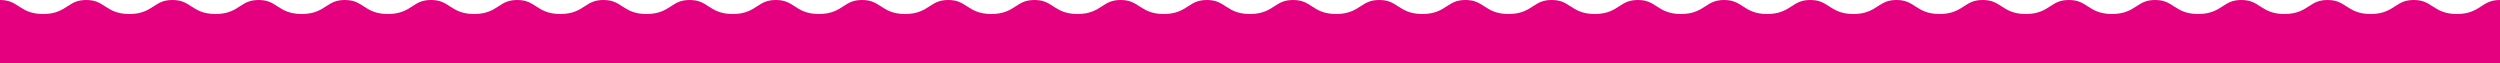 <?xml version="1.0" encoding="UTF-8"?><svg id="a" xmlns="http://www.w3.org/2000/svg" viewBox="0 0 2500 63.477"><defs><style>.b{fill:#e4007f;}</style></defs><path class="b" d="M2481.216,6.318c-5.545,3.601-11.829,7.682-24.33,7.682s-18.786-4.082-24.331-7.682c-5.22-3.39-9.728-6.318-18.784-6.318s-13.562,2.928-18.78,6.317c-5.544,3.601-11.828,7.683-24.328,7.683s-18.784-4.082-24.328-7.683c-5.219-3.39-9.727-6.317-18.781-6.317s-13.562,2.928-18.781,6.318c-5.544,3.601-11.828,7.682-24.327,7.682s-18.783-4.082-24.327-7.683c-5.219-3.39-9.726-6.317-18.78-6.317s-13.56,2.928-18.777,6.317c-5.543,3.601-11.826,7.683-24.324,7.683s-18.783-4.082-24.327-7.683c-5.219-3.39-9.726-6.317-18.78-6.317s-13.562,2.928-18.78,6.317c-5.544,3.601-11.828,7.683-24.328,7.683s-18.783-4.082-24.327-7.683c-5.219-3.39-9.727-6.317-18.78-6.317s-13.56,2.928-18.778,6.317c-5.544,3.601-11.827,7.683-24.326,7.683s-18.782-4.082-24.326-7.683c-5.219-3.39-9.726-6.317-18.778-6.317s-13.56,2.928-18.778,6.317c-5.544,3.601-11.827,7.683-24.325,7.683s-18.782-4.082-24.326-7.683c-5.219-3.39-9.726-6.317-18.779-6.317s-13.56,2.928-18.777,6.317c-5.543,3.601-11.826,7.683-24.325,7.683s-18.783-4.082-24.327-7.683c-5.219-3.39-9.726-6.317-18.779-6.317s-13.56,2.928-18.778,6.317c-5.543,3.601-11.826,7.683-24.324,7.683s-18.781-4.082-24.324-7.683c-5.218-3.39-9.725-6.317-18.776-6.317s-13.559,2.928-18.776,6.317c-5.543,3.601-11.825,7.683-24.323,7.683s-18.78-4.082-24.323-7.683c-5.218-3.39-9.725-6.317-18.776-6.317s-13.56,2.928-18.778,6.317c-5.544,3.601-11.827,7.683-24.325,7.683s-18.782-4.082-24.326-7.683c-5.219-3.39-9.726-6.317-18.779-6.317s-13.56,2.928-18.778,6.317c-5.543,3.601-11.826,7.683-24.325,7.683s-18.782-4.082-24.326-7.683c-5.219-3.39-9.726-6.317-18.779-6.317s-13.56,2.928-18.778,6.317c-5.543,3.601-11.826,7.683-24.325,7.683s-18.782-4.082-24.325-7.683c-5.219-3.39-9.725-6.317-18.777-6.317s-13.561,2.928-18.779,6.317c-5.544,3.601-11.827,7.683-24.325,7.683s-18.782-4.082-24.325-7.683c-5.219-3.39-9.726-6.317-18.778-6.317s-13.561,2.928-18.779,6.317c-5.544,3.601-11.827,7.683-24.326,7.683s-18.783-4.082-24.327-7.683c-5.218-3.39-9.725-6.317-18.778-6.317s-13.56,2.928-18.779,6.317c-5.543,3.601-11.827,7.683-24.325,7.683s-18.782-4.082-24.325-7.683c-5.218-3.39-9.725-6.317-18.778-6.317s-13.559,2.928-18.777,6.317c-5.543,3.601-11.827,7.683-24.325,7.683s-18.781-4.082-24.324-7.683c-5.218-3.39-9.725-6.317-18.777-6.317s-13.56,2.928-18.778,6.317c-5.543,3.601-11.826,7.683-24.325,7.683s-18.782-4.082-24.326-7.683c-5.219-3.39-9.726-6.317-18.779-6.317s-13.56,2.928-18.778,6.317c-5.543,3.601-11.826,7.683-24.324,7.683s-18.781-4.082-24.324-7.683c-5.218-3.39-9.725-6.317-18.777-6.317s-13.56,2.928-18.778,6.317c-5.543,3.601-11.827,7.683-24.325,7.683s-18.781-4.082-24.324-7.683c-5.218-3.39-9.725-6.317-18.777-6.317s-13.559,2.928-18.777,6.317c-5.543,3.601-11.826,7.683-24.324,7.683s-18.782-4.082-24.325-7.683c-5.218-3.39-9.725-6.317-18.778-6.317s-13.558,2.928-18.776,6.317c-5.543,3.601-11.826,7.683-24.324,7.683s-18.782-4.082-24.325-7.683c-5.218-3.39-9.725-6.317-18.778-6.317s-13.558,2.928-18.776,6.317c-5.543,3.601-11.826,7.683-24.324,7.683s-18.781-4.082-24.325-7.683c-5.218-3.39-9.725-6.317-18.778-6.317s-13.559,2.928-18.776,6.317c-5.543,3.601-11.826,7.683-24.323,7.683s-18.782-4.082-24.325-7.683c-5.218-3.39-9.725-6.317-18.778-6.317s-13.558,2.928-18.775,6.317c-5.543,3.601-11.826,7.683-24.324,7.683s-18.782-4.082-24.325-7.683c-5.218-3.39-9.725-6.317-18.778-6.317s-13.558,2.928-18.776,6.317c-5.542,3.601-11.825,7.683-24.323,7.683s-18.781-4.082-24.325-7.683c-5.218-3.39-9.724-6.317-18.776-6.317s-13.558,2.928-18.776,6.317c-5.543,3.601-11.826,7.683-24.323,7.683s-18.78-4.082-24.323-7.683c-5.218-3.39-9.724-6.317-18.776-6.317s-13.559,2.928-18.778,6.317c-5.543,3.601-11.827,7.683-24.325,7.683s-18.78-4.082-24.323-7.683c-5.217-3.39-9.724-6.317-18.775-6.317s-13.558,2.928-18.776,6.317c-5.543,3.601-11.825,7.683-24.323,7.683s-18.781-4.082-24.324-7.683C13.559,2.928,9.052,0,0,0V63.477H2500V0c-9.057,0-13.564,2.928-18.784,6.318Z"/></svg>